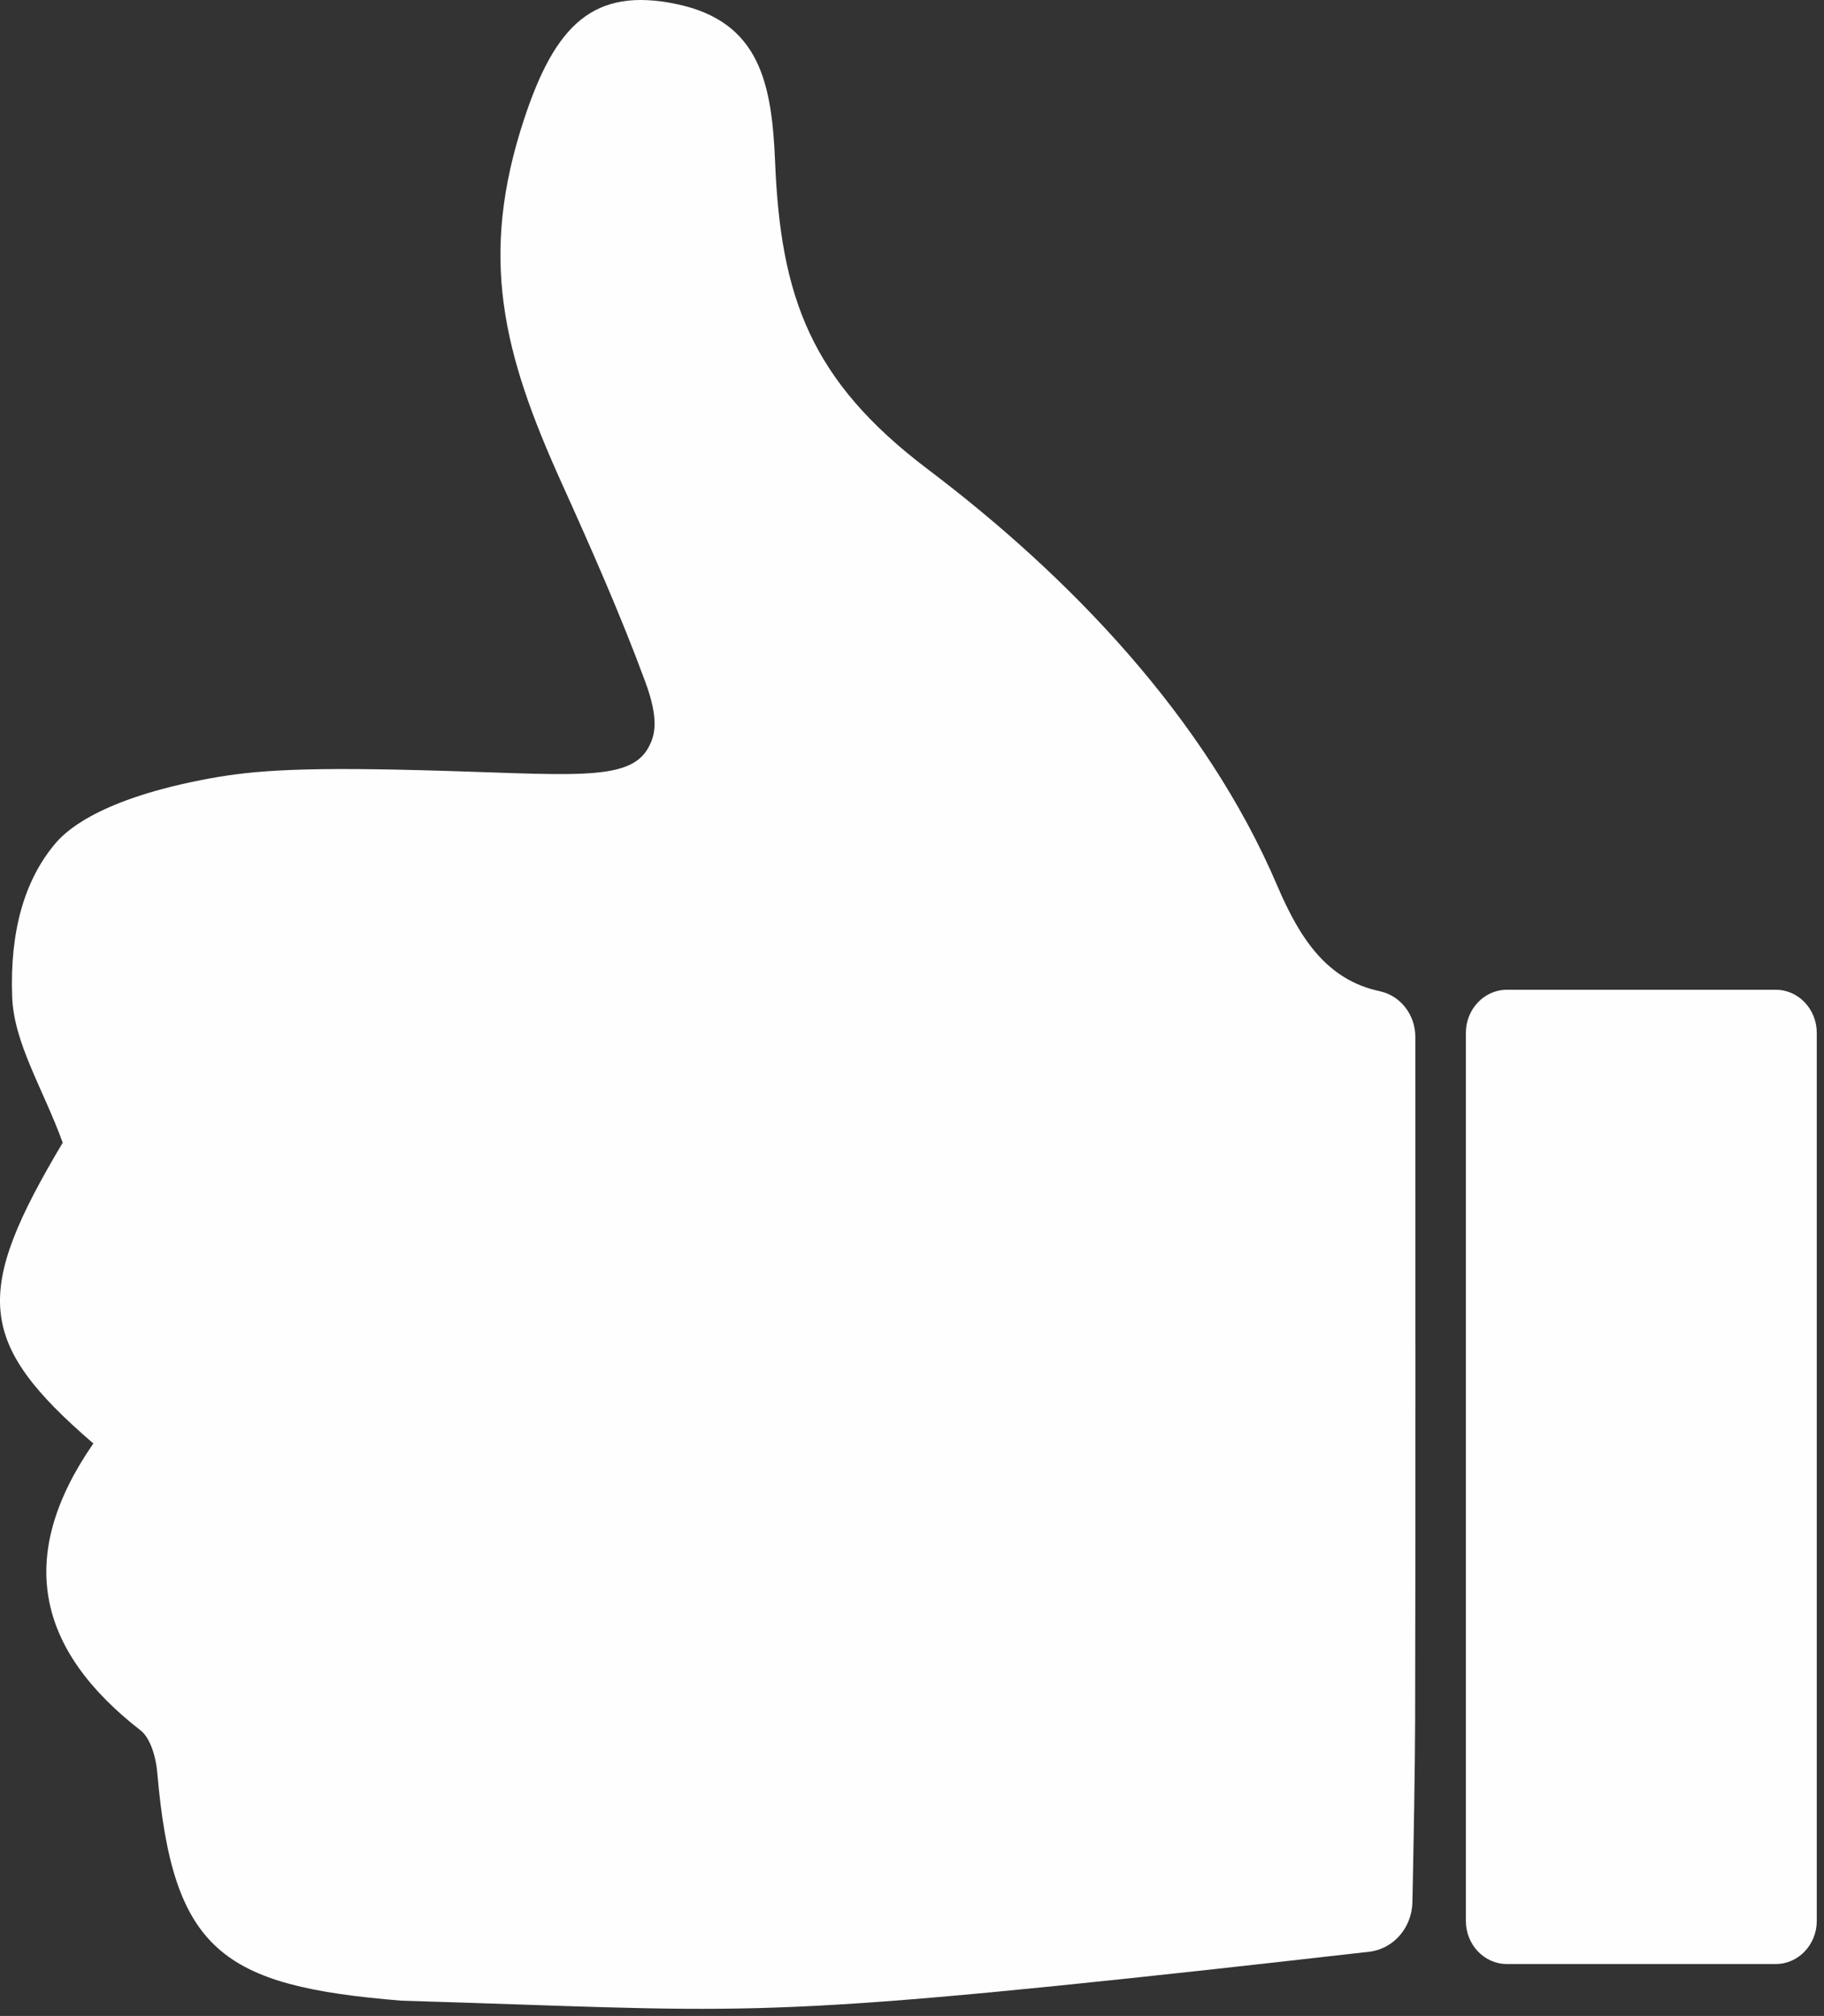 <?xml version="1.0" encoding="UTF-8"?>
<svg width="105px" height="116px" viewBox="0 0 105 116" version="1.1" xmlns="http://www.w3.org/2000/svg" xmlns:xlink="http://www.w3.org/1999/xlink">
    <rect x="0" y="0" width="105" height="116" fill="#333333" stroke="none"/>
    <title>large-thumb-up</title>
    <g id="Page-1" stroke="none" stroke-width="1" fill="none" fill-rule="evenodd">
        <g id="large-thumb-up" transform="translate(-0, 0)" fill="#FEFEFE">
            <g id="Group-3" transform="translate(-0, 0)">
                <path d="M81.475,59.667 C81.475,58.391 80.621,57.292 79.433,57.038 C76.412,56.393 74.852,54.071 73.521,50.953 C69.38,41.25 61.518,33.13 53.413,27.005 C46.638,21.886 44.94,17.059 44.619,9.317 C44.432,4.816 43.75,1.245 38.958,0.237 C34.158,-0.773 31.96,1.443 30.177,6.835 C27.542,14.799 28.96,20.327 32.311,27.748 C34.018,31.527 35.705,35.33 37.144,39.227 C37.957,41.43 37.704,42.323 37.327,43.015 C36.217,45.054 32.798,44.54 24.191,44.317 C16.706,44.123 14.177,44.374 11.542,44.894 C5.349,46.115 3.621,48.017 3.168,48.556 C1.402,50.652 0.559,53.612 0.701,57.37 C0.802,60.041 2.481,62.646 3.61,65.752 C-1.523,74.375 -1.397,77.235 5.374,83.06 C0.918,89.497 2.059,94.878 8.09,99.568 C8.666,100.016 8.977,101.127 9.05,101.964 C9.937,112.257 12.734,114.276 23.119,115.123 C42.701,115.704 42.701,116.279 69.748,113.325 C72.243,113.052 76.252,112.598 78.818,112.307 C80.212,112.148 81.277,110.927 81.307,109.452 C81.368,106.517 81.457,101.776 81.463,99.023 C81.493,85.973 81.477,72.922 81.475,59.667" id="Fill-1"></path>
            </g>
            <g id="Group-6" transform="translate(84.384, 56.953)">
                <path d="M2.359,56.06 L17.841,56.06 C19.143,56.06 20.2,54.948 20.2,53.577 L20.2,2.483 C20.2,1.112 19.143,0 17.841,0 L2.359,0 C1.056,0 0,1.112 0,2.483 L0,53.577 C0,54.948 1.056,56.06 2.359,56.06" id="Fill-4"></path>
            </g>
        </g>
    </g>
</svg>